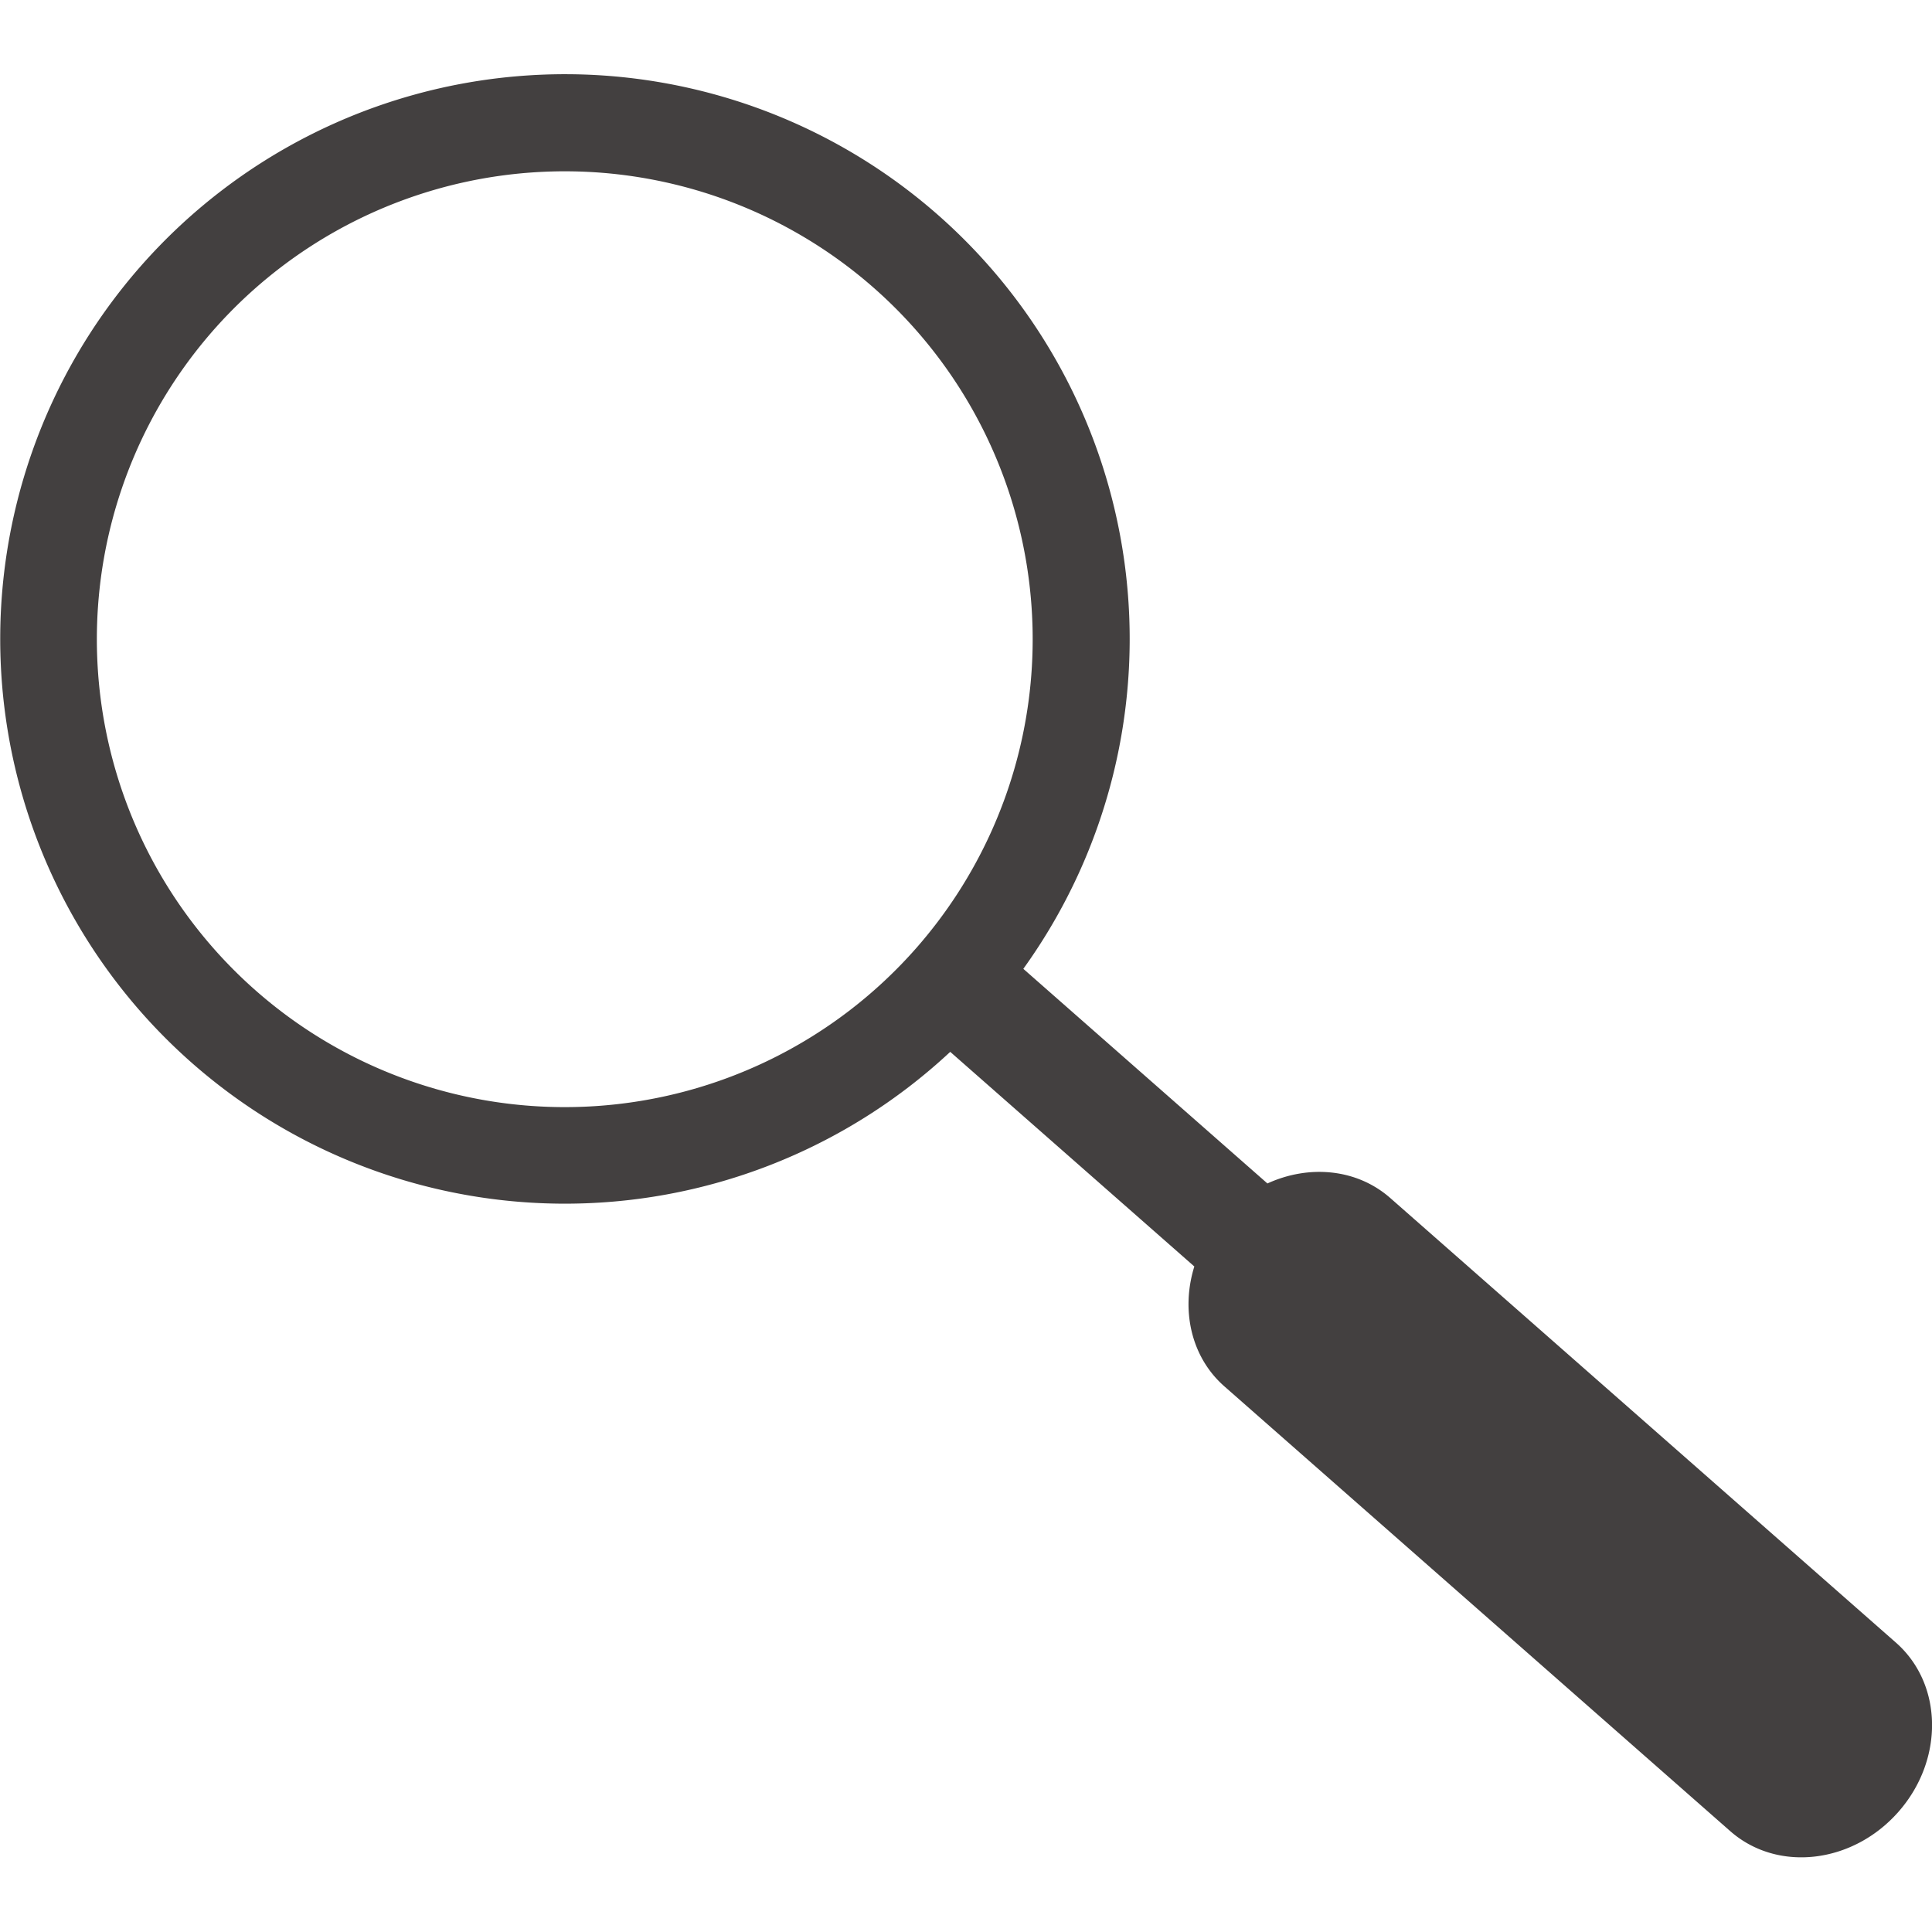 <svg id="Layer_1" data-name="Layer 1" xmlns="http://www.w3.org/2000/svg" viewBox="0 0 512 512"><title>magnifier-glyph</title><path d="M502.44,435.31l-134-117.82c-8.91-7.83-21.61-8.88-32.56-3.86l-64.69-56.88a149.66,149.66,0,1,0-19.37,22l64.69,56.88c-3.58,11.51-.91,24,8,31.8l134,117.82c12.48,11,32.44,8.71,44.59-5.09S514.93,446.3,502.44,435.31ZM67.79,262.52a124,124,0,1,1,175-11.24A124,124,0,0,1,67.79,262.52Z" fill="#434040"/></svg>